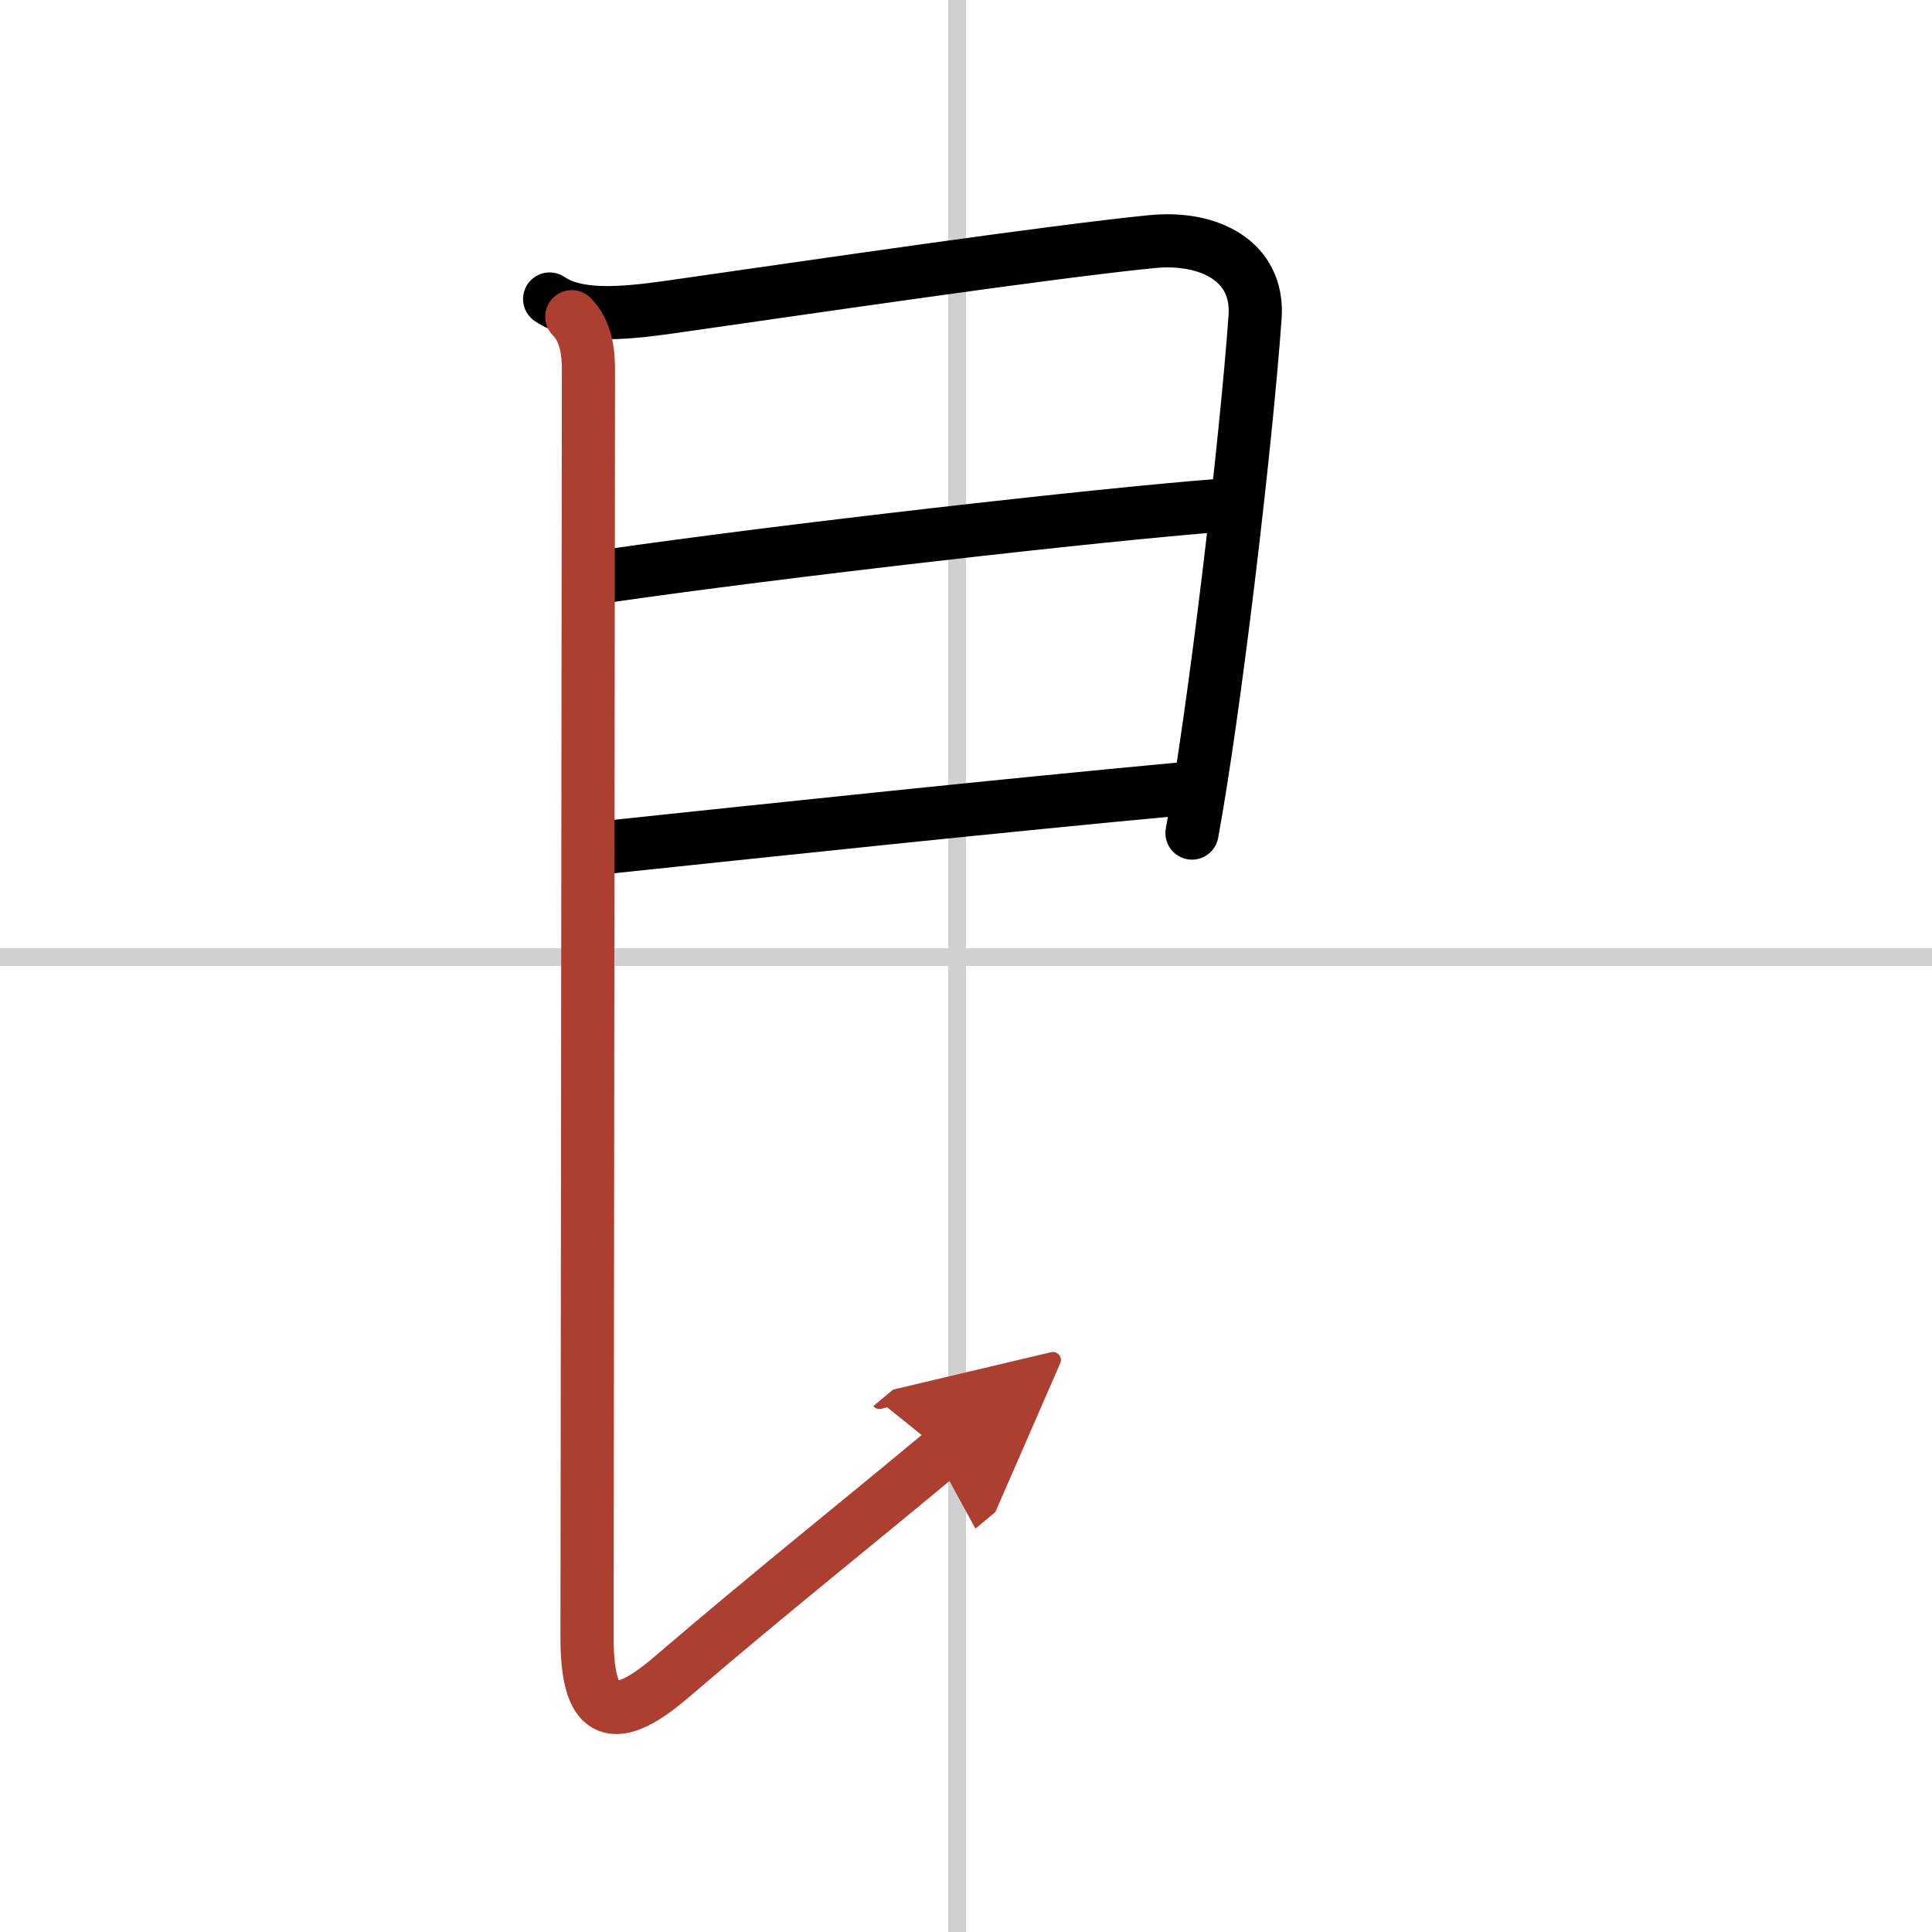 <svg width="400" height="400" viewBox="0 0 109 109" xmlns="http://www.w3.org/2000/svg"><defs><marker id="a" markerWidth="4" orient="auto" refX="1" refY="5" viewBox="0 0 10 10"><polyline points="0 0 10 5 0 10 1 5" fill="#ad3f31" stroke="#ad3f31"/></marker></defs><g fill="none" stroke="#000" stroke-linecap="round" stroke-linejoin="round" stroke-width="3"><rect width="100%" height="100%" fill="#fff" stroke="#fff"/><line x1="54" x2="54" y2="109" stroke="#d0d0d0" stroke-width="1"/><line x2="109" y1="54" y2="54" stroke="#d0d0d0" stroke-width="1"/><path d="m31.01 16.87c1.49 1.01 3.85 0.87 6.74 0.46 8.19-1.17 21.42-3.12 27.25-3.7 3.15-0.31 6.03 1.05 5.81 4.25-0.53 7.39-2.31 22.37-3.56 29.12"/><path d="m34.25 32.5c9.5-1.38 27.81-3.48 34.75-4"/><path d="M34.36,47.79C44.25,46.75,56,45.5,66.75,44.5"/><path d="m32.26 17.87c0.81 0.81 0.94 2.01 0.94 3 0 3.26-0.08 66.92-0.08 71.51 0 4.11 1.22 5.28 4.75 2.25 5.54-4.75 10.88-9 15.32-12.71" marker-end="url(#a)" stroke="#ad3f31"/></g></svg>
